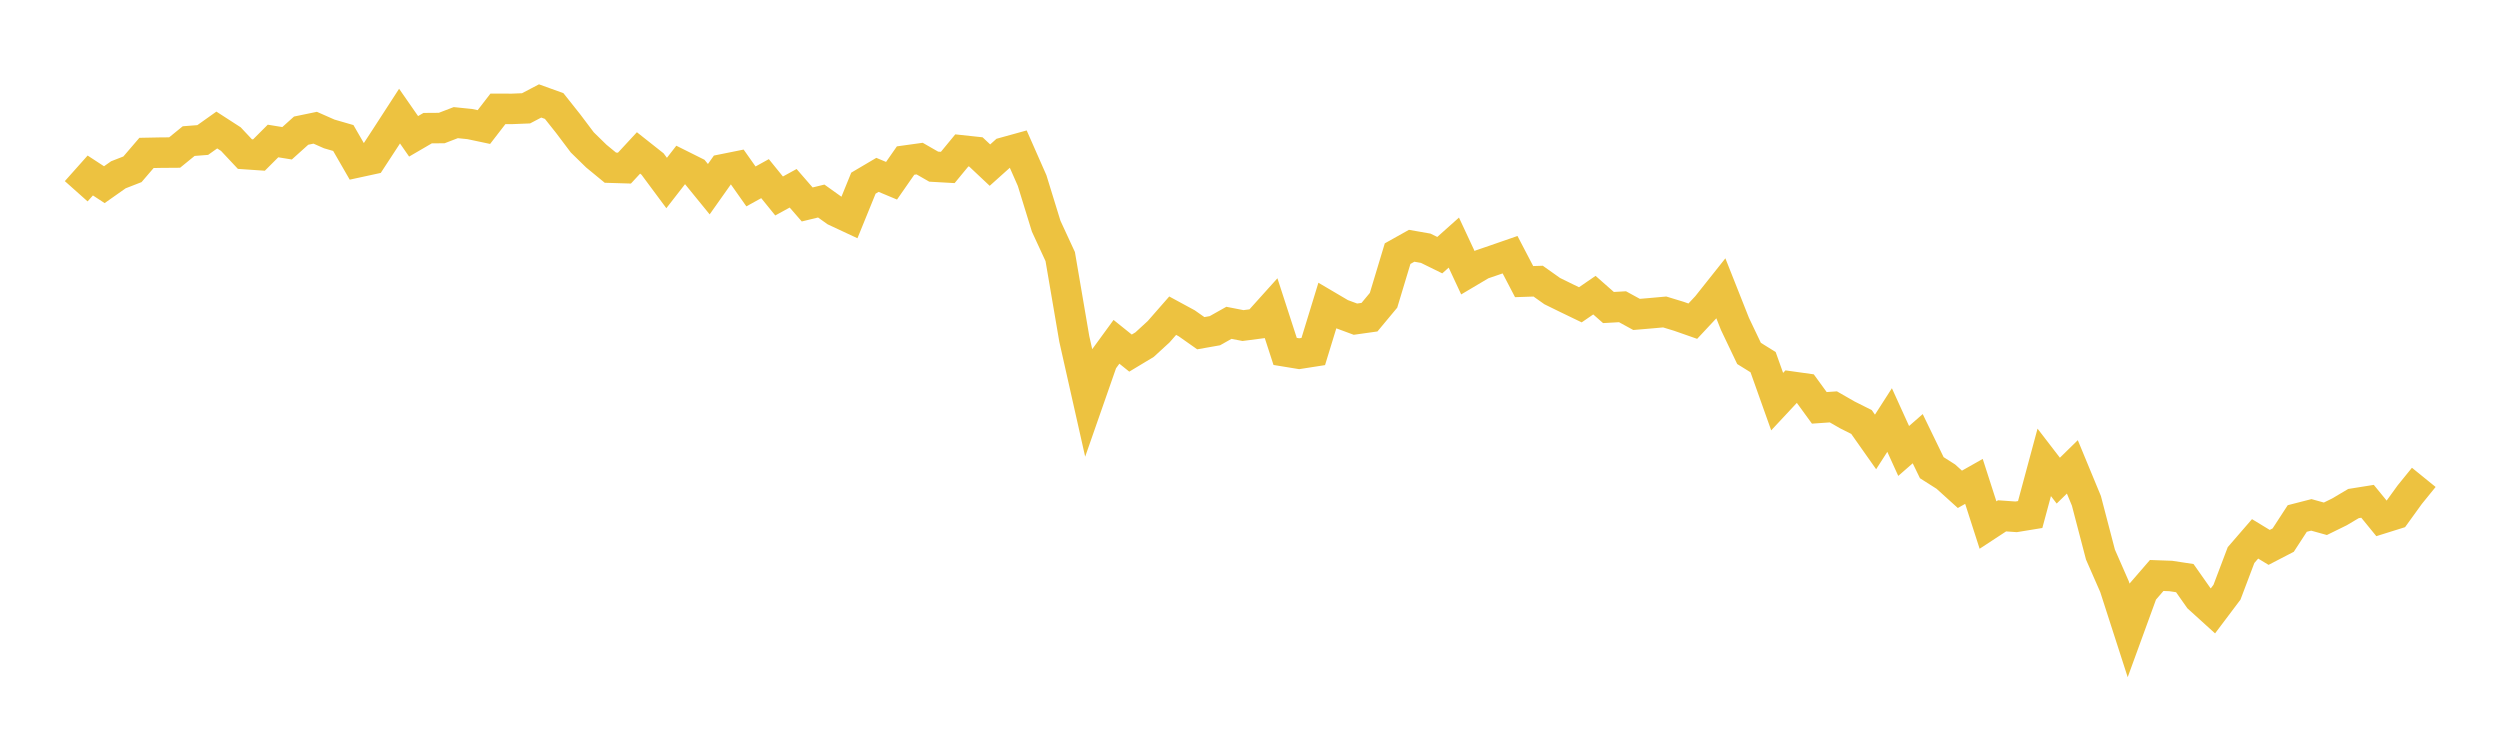 <svg width="164" height="48" xmlns="http://www.w3.org/2000/svg" xmlns:xlink="http://www.w3.org/1999/xlink"><path fill="none" stroke="rgb(237,194,64)" stroke-width="2" d="M5,12.547L5.922,11.512L6.844,12.115L7.766,11.466L8.689,11.106L9.611,10.032L10.533,10.014L11.455,10.007L12.377,9.256L13.299,9.185L14.222,8.529L15.144,9.125L16.066,10.108L16.988,10.171L17.91,9.249L18.832,9.399L19.754,8.57L20.677,8.379L21.599,8.786L22.521,9.053L23.443,10.653L24.365,10.453L25.287,9.042L26.21,7.617L27.132,8.943L28.054,8.406L28.976,8.399L29.898,8.045L30.82,8.139L31.743,8.334L32.665,7.14L33.587,7.143L34.509,7.106L35.431,6.622L36.353,6.955L37.275,8.116L38.198,9.341L39.12,10.242L40.042,11L40.964,11.028L41.886,10.032L42.808,10.761L43.731,12.005L44.653,10.82L45.575,11.28L46.497,12.411L47.419,11.107L48.341,10.921L49.263,12.229L50.186,11.719L51.108,12.856L52.03,12.351L52.952,13.412L53.874,13.188L54.796,13.847L55.719,14.278L56.641,12.015L57.563,11.471L58.485,11.857L59.407,10.532L60.329,10.404L61.251,10.933L62.174,10.985L63.096,9.866L64.018,9.965L64.94,10.832L65.862,10.005L66.784,9.75L67.707,11.845L68.629,14.837L69.551,16.832L70.473,22.232L71.395,26.329L72.317,23.688L73.24,22.423L74.162,23.163L75.084,22.608L76.006,21.762L76.928,20.709L77.85,21.209L78.772,21.858L79.695,21.695L80.617,21.177L81.539,21.357L82.461,21.237L83.383,20.212L84.305,23.053L85.228,23.204L86.15,23.06L87.072,20.052L87.994,20.595L88.916,20.937L89.838,20.807L90.76,19.699L91.683,16.639L92.605,16.123L93.527,16.285L94.449,16.738L95.371,15.915L96.293,17.891L97.216,17.344L98.138,17.028L99.06,16.708L99.982,18.474L100.904,18.443L101.826,19.097L102.749,19.55L103.671,19.995L104.593,19.362L105.515,20.174L106.437,20.122L107.359,20.626L108.281,20.548L109.204,20.465L110.126,20.746L111.048,21.069L111.97,20.082L112.892,18.922L113.814,21.25L114.737,23.185L115.659,23.757L116.581,26.347L117.503,25.359L118.425,25.488L119.347,26.755L120.269,26.691L121.192,27.221L122.114,27.683L123.036,28.991L123.958,27.554L124.88,29.583L125.802,28.778L126.725,30.68L127.647,31.266L128.569,32.1L129.491,31.579L130.413,34.443L131.335,33.839L132.257,33.904L133.18,33.753L134.102,30.331L135.024,31.53L135.946,30.626L136.868,32.854L137.79,36.381L138.713,38.487L139.635,41.346L140.557,38.818L141.479,37.752L142.401,37.785L143.323,37.925L144.246,39.238L145.168,40.074L146.09,38.85L147.012,36.414L147.934,35.349L148.856,35.909L149.778,35.431L150.701,34.013L151.623,33.776L152.545,34.032L153.467,33.579L154.389,33.033L155.311,32.886L156.234,34.016L157.156,33.727L158.078,32.451L159,31.315"></path></svg>